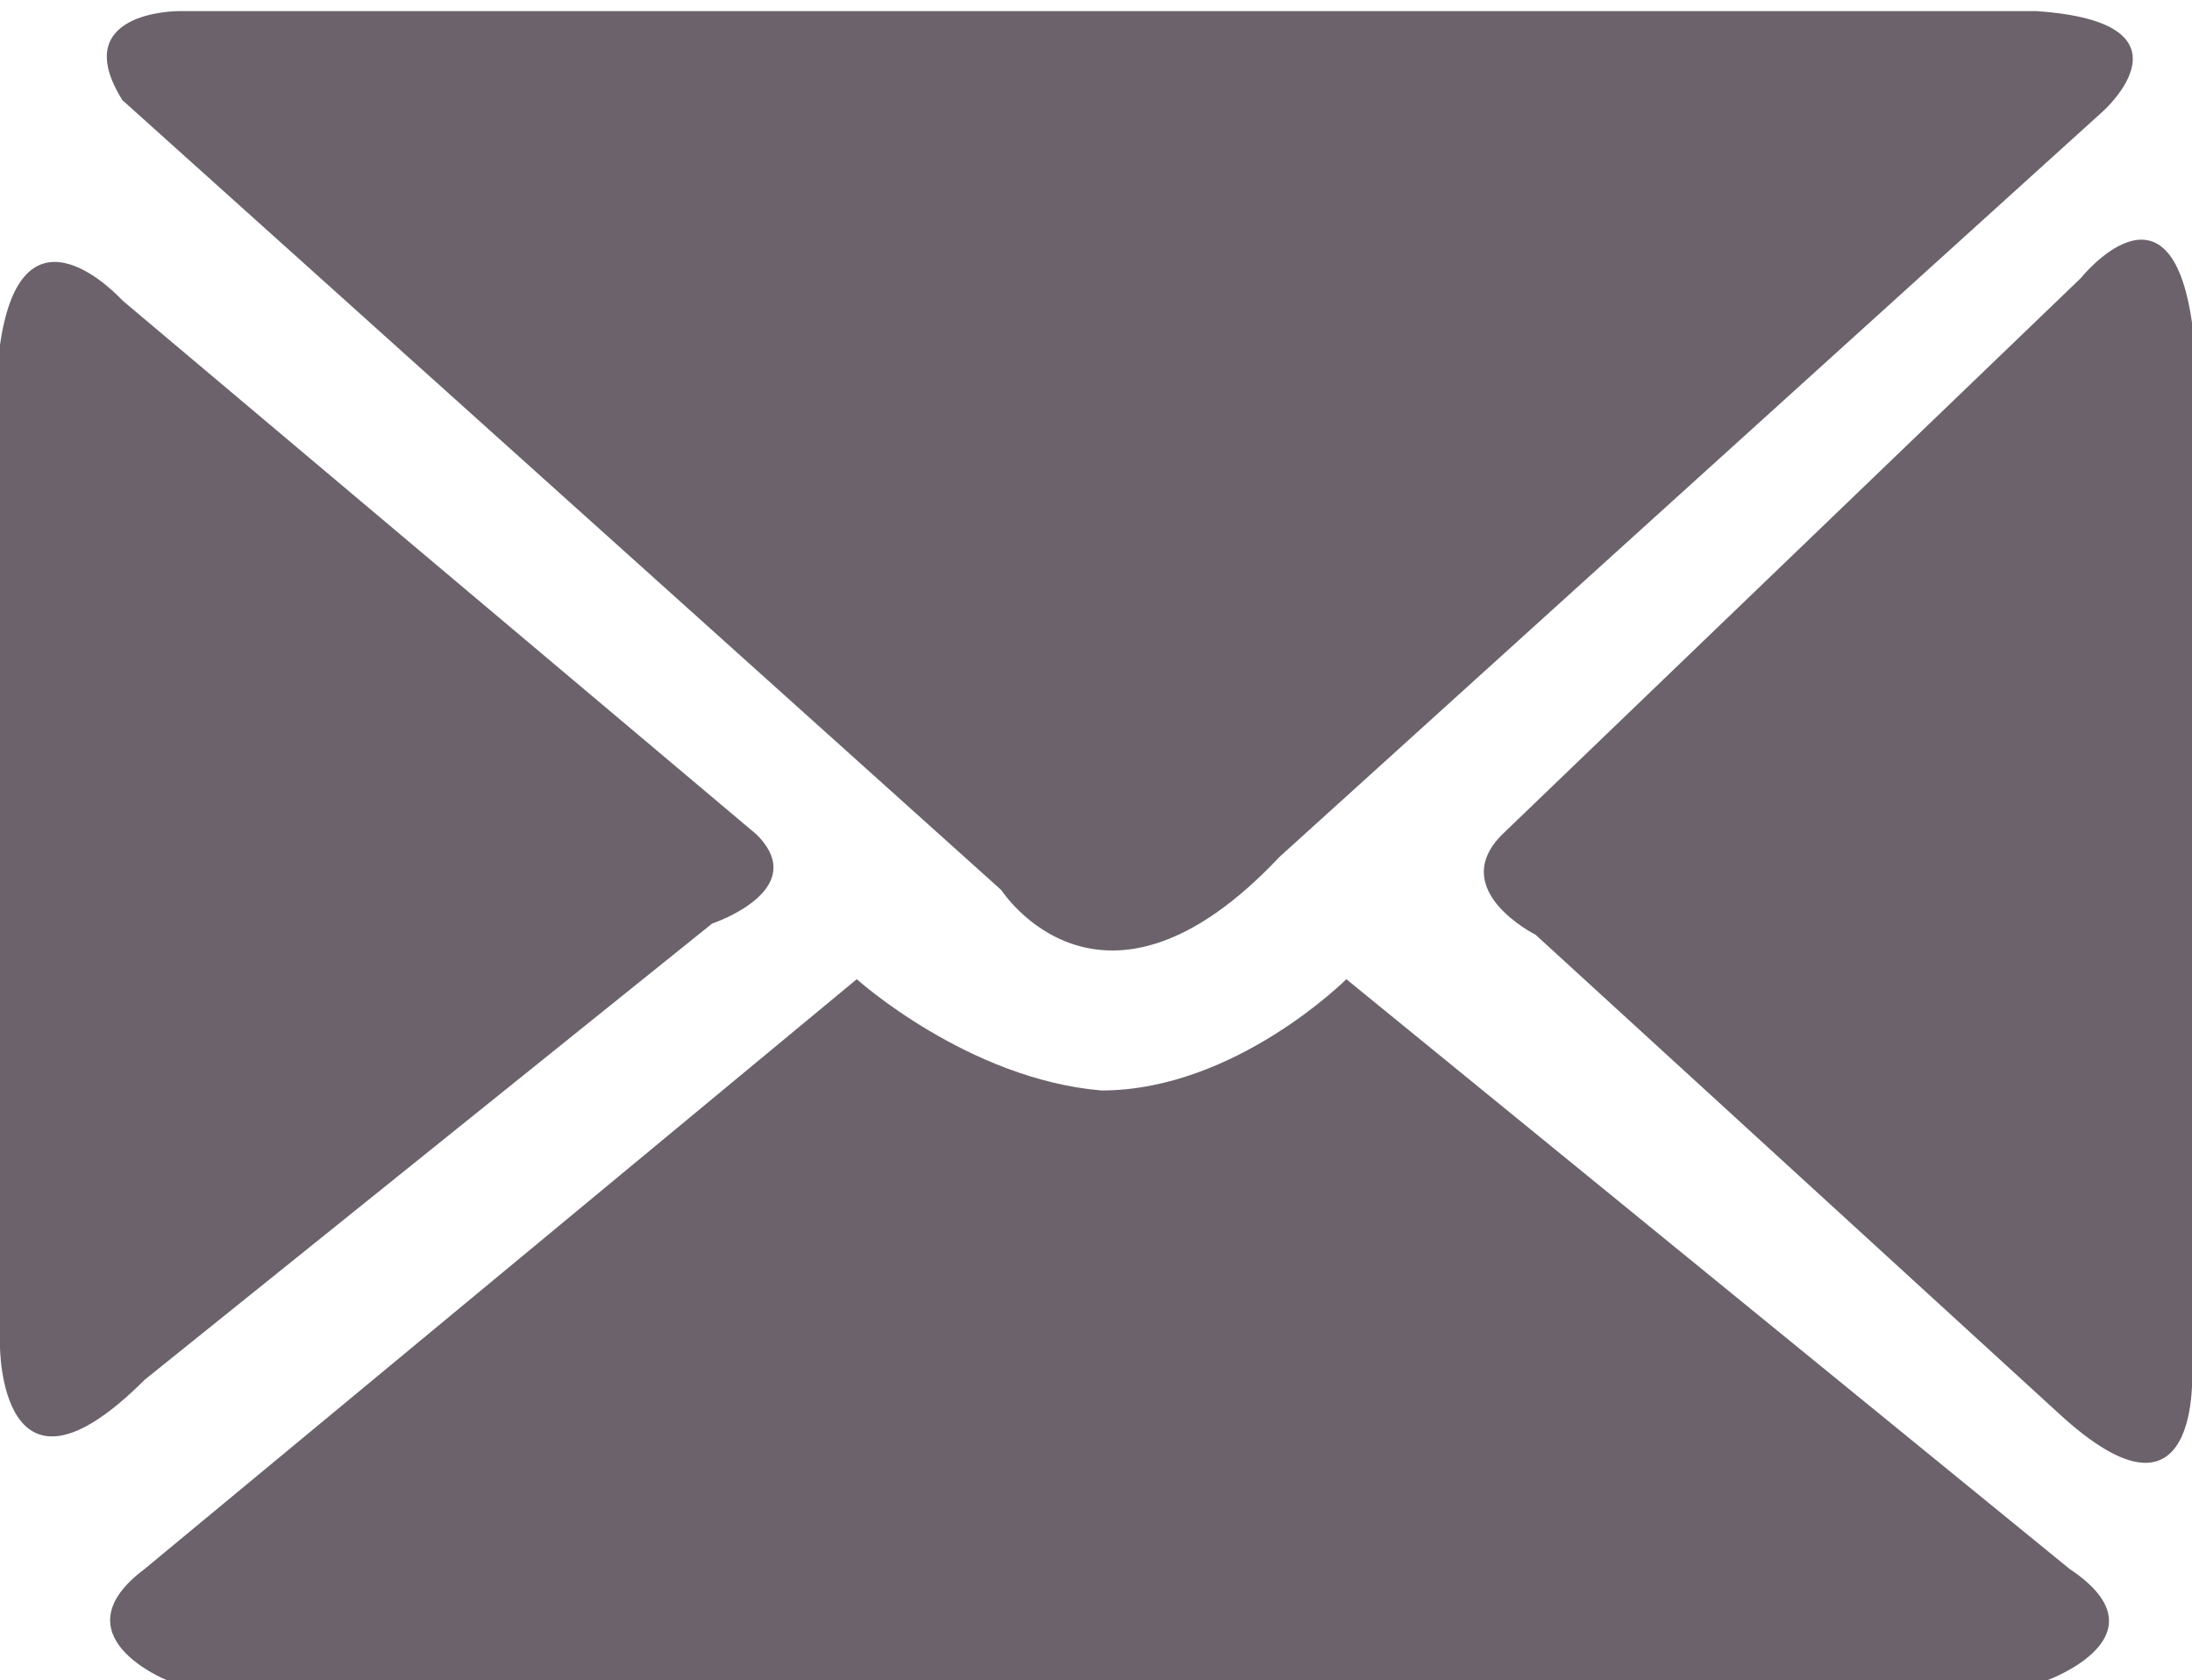 <?xml version="1.0" encoding="UTF-8"?>
<svg xmlns="http://www.w3.org/2000/svg" xmlns:xlink="http://www.w3.org/1999/xlink" version="1.1" id="Ebene_1" x="0px" y="0px" viewBox="0 0 1.97 1.51" style="enable-background:new 0 0 1.97 1.51;" xml:space="preserve">
<style type="text/css">
	.st0{fill:#6B626C;}
</style>
<g>
	<path class="st0" d="M0.9,0.8c0,0,0.09,0.14,0.25-0.03l0.74-0.67c0,0,0.09-0.08-0.06-0.09H0.16c0,0-0.1,0-0.05,0.08L0.9,0.8z"></path>
	<path class="st0" d="M1.97,1.23V0.29c-0.02-0.14-0.1-0.04-0.1-0.04L1.35,0.75C1.3,0.8,1.38,0.84,1.38,0.84l0.47,0.43   C1.98,1.39,1.97,1.23,1.97,1.23"></path>
	<path class="st0" d="M1.86,1.41L1.21,0.88c0,0-0.1,0.1-0.22,0.1c-0.12-0.01-0.22-0.1-0.22-0.1L0.13,1.41   c-0.08,0.06,0.02,0.1,0.02,0.1h0.85H1h0.84C1.84,1.51,1.95,1.47,1.86,1.41"></path>
	<path class="st0" d="M0,1.21v-0.9c0.02-0.14,0.11-0.04,0.11-0.04l0.57,0.48C0.73,0.8,0.64,0.83,0.64,0.83L0.13,1.24   C0,1.37,0,1.21,0,1.21"></path>
</g>
<g>
</g>
<g>
</g>
<g>
</g>
<g>
</g>
<g>
</g>
<g>
</g>
</svg>
